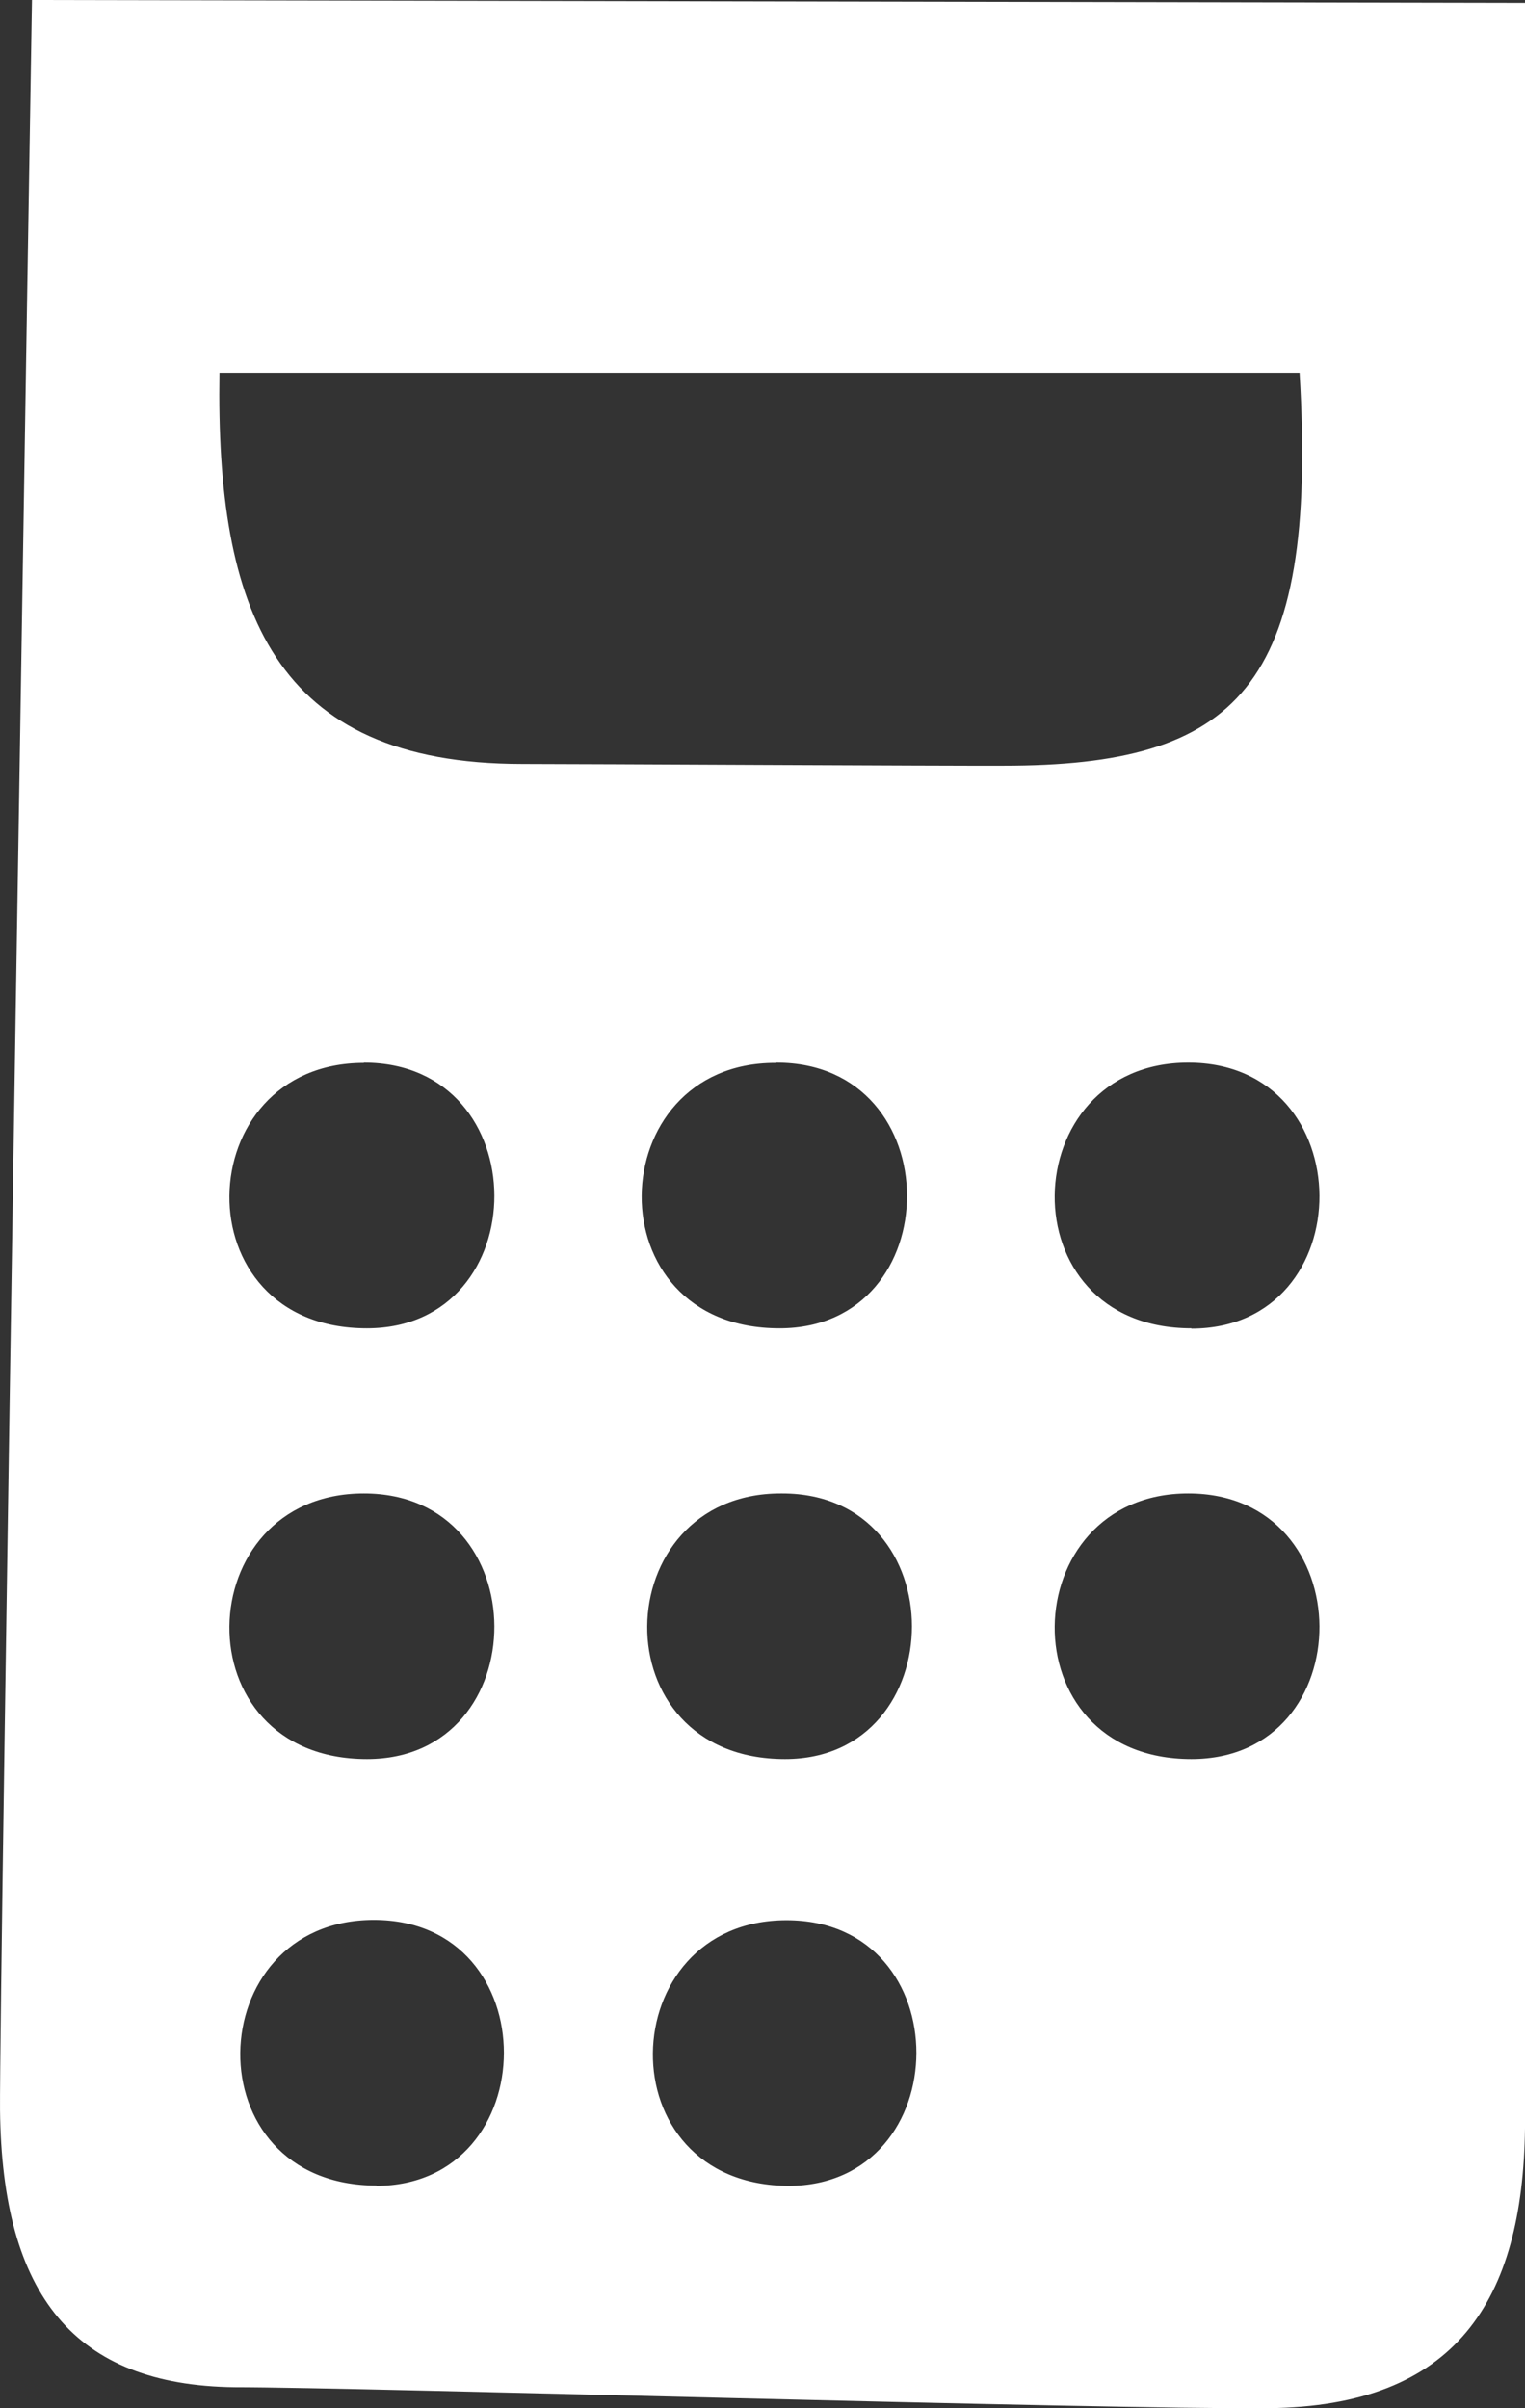 <?xml version="1.0" encoding="UTF-8"?> <svg xmlns="http://www.w3.org/2000/svg" width="57" height="90" viewBox="0 0 57 90" fill="none"><rect x="0" y="0" width="57" height="90" fill="#333333" stroke="none"/><path fill-rule="evenodd" clip-rule="evenodd" d="M1.195 0C1.195 0 -0.031 74.821 0.001 78.846C0.075 85.801 2.795 89.139 8.768 89.214C13.579 89.214 41.236 90.051 47.401 89.998C54.44 89.933 56.915 85.962 57 79.533C57 75.969 57 0.107 57 0.107L1.195 0ZM13.6 55.812C20.106 55.812 20.064 65.741 13.717 65.741C6.72 65.741 7.04 55.812 13.6 55.812ZM13.6 39.713C20.106 39.713 20.064 49.641 13.717 49.641C6.72 49.652 7.04 39.723 13.6 39.723V39.713ZM14.091 81.679C7.136 81.679 7.456 71.751 13.973 71.751C20.49 71.751 20.394 81.69 14.048 81.69L14.091 81.679ZM29.023 39.713C35.529 39.713 35.487 49.641 29.14 49.641C22.133 49.652 22.453 39.723 28.97 39.723L29.023 39.713ZM29.236 55.812C35.732 55.812 35.636 65.741 29.343 65.741C22.346 65.741 22.655 55.812 29.183 55.812H29.236ZM29.514 81.69C22.559 81.69 22.879 71.762 29.396 71.762C35.913 71.762 35.807 81.69 29.46 81.69H29.514ZM19.52 28.55C10.219 28.55 8.064 22.797 8.203 13.932H48.574C49.278 25.738 46.206 28.615 37.502 28.615C35.423 28.625 21.77 28.55 19.52 28.55ZM44.531 65.741C37.577 65.741 37.897 55.812 44.414 55.812C50.931 55.812 50.931 65.741 44.531 65.741ZM44.531 49.641C37.577 49.641 37.897 39.713 44.414 39.713C50.931 39.713 50.931 49.652 44.531 49.652V49.641Z" fill="white"></path></svg> 